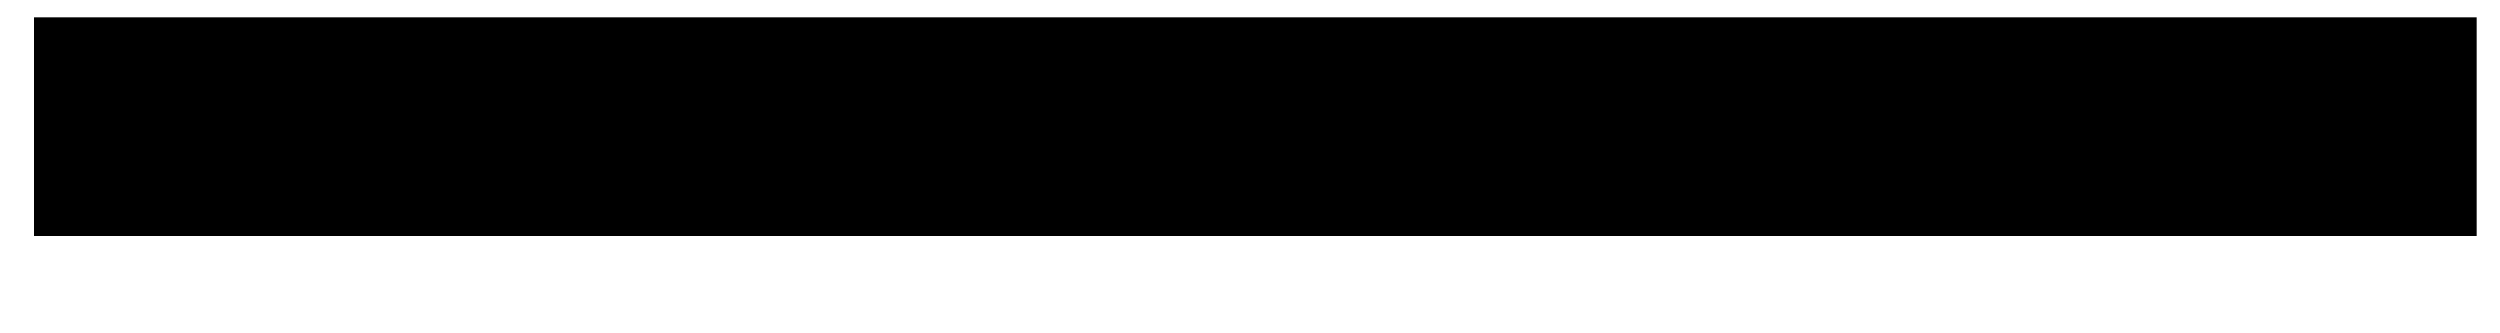 <?xml version="1.0" encoding="UTF-8"?> <svg xmlns="http://www.w3.org/2000/svg" width="15" height="2" viewBox="0 0 15 2" fill="none"><path d="M0.204 0.104H14.86V1.416H0.204V0.104Z" fill="black"></path></svg> 